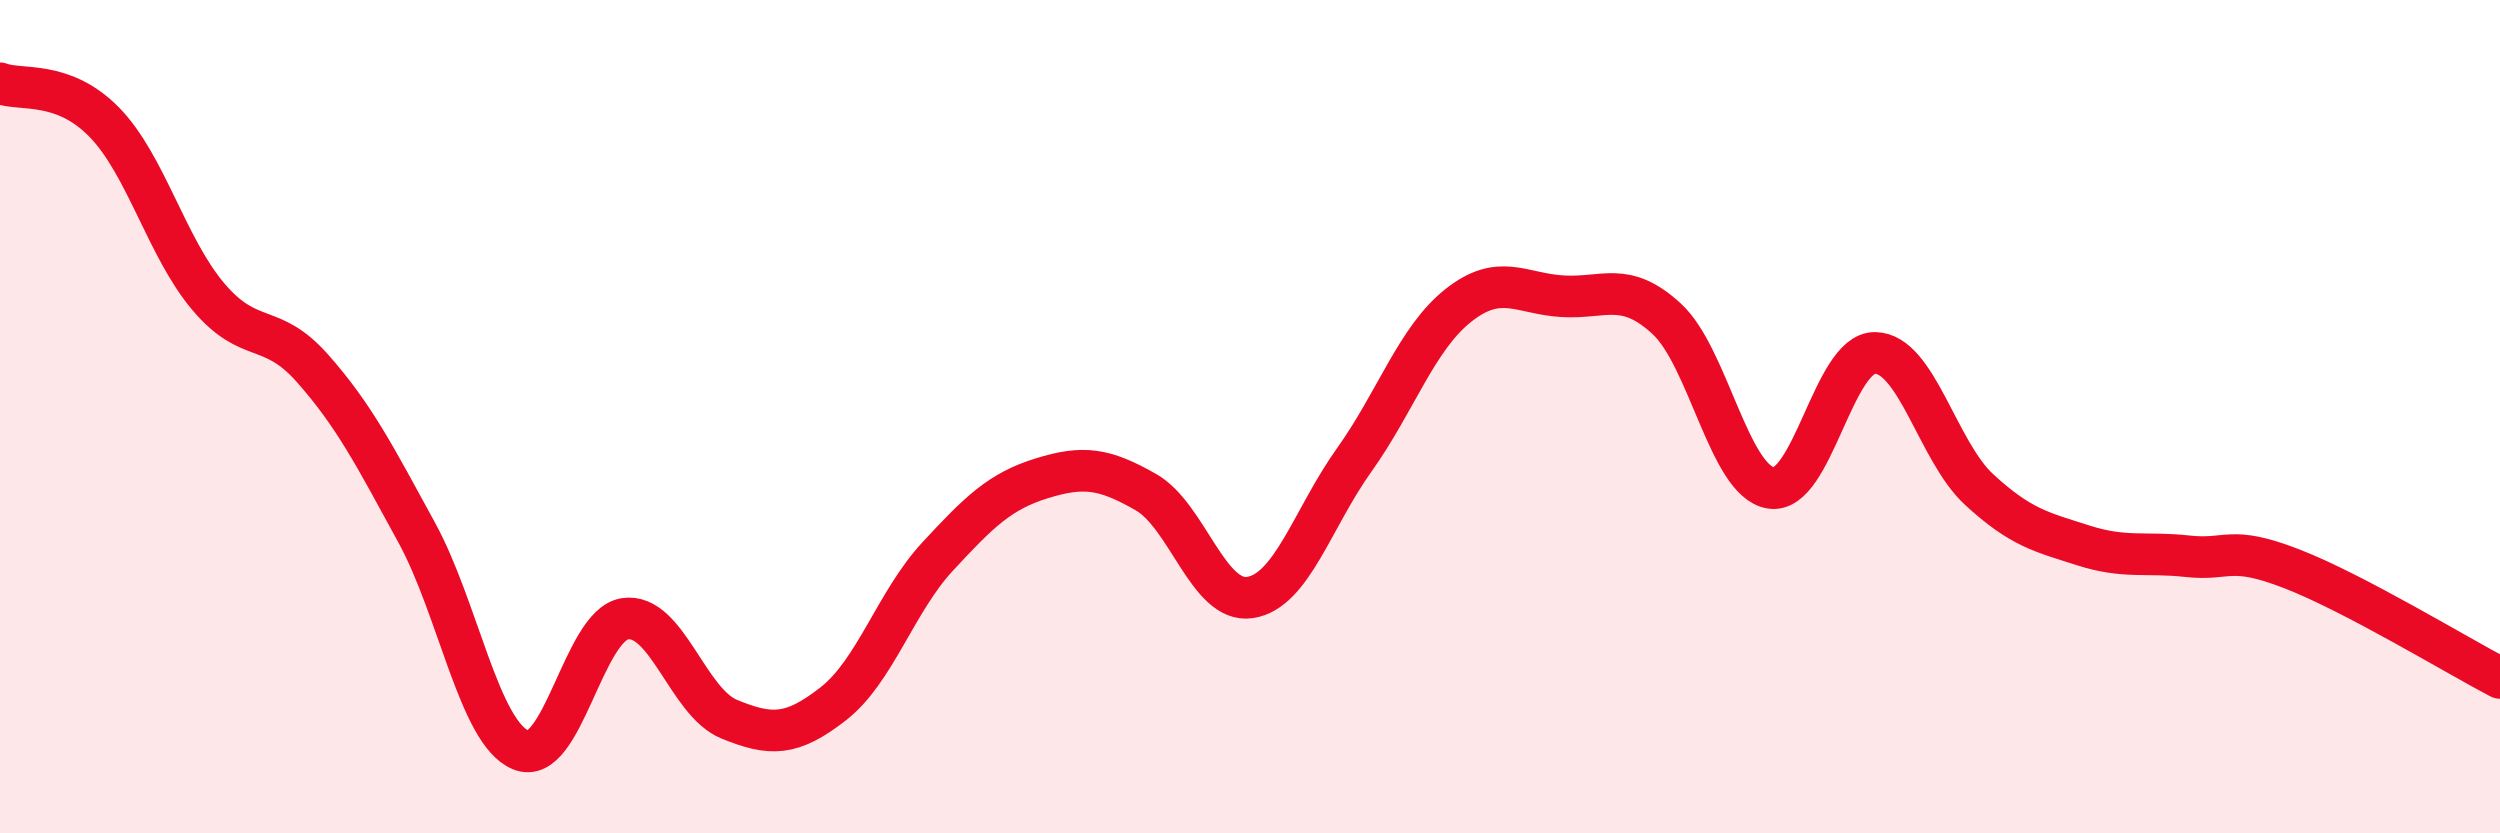 
    <svg width="60" height="20" viewBox="0 0 60 20" xmlns="http://www.w3.org/2000/svg">
      <path
        d="M 0,2 C 0.5,2.19 1.5,1.91 2.5,2.93 C 3.5,3.95 4,5.94 5,7.12 C 6,8.3 6.5,7.71 7.5,8.84 C 8.5,9.97 9,10.95 10,12.78 C 11,14.61 11.5,17.59 12.5,18 C 13.5,18.41 14,15 15,14.85 C 16,14.7 16.5,16.85 17.5,17.26 C 18.5,17.67 19,17.67 20,16.89 C 21,16.11 21.5,14.44 22.5,13.36 C 23.5,12.28 24,11.79 25,11.48 C 26,11.17 26.5,11.24 27.5,11.81 C 28.5,12.38 29,14.49 30,14.34 C 31,14.19 31.5,12.44 32.5,11.04 C 33.5,9.64 34,8.12 35,7.33 C 36,6.54 36.5,7.05 37.5,7.11 C 38.5,7.17 39,6.73 40,7.65 C 41,8.57 41.5,11.55 42.5,11.71 C 43.5,11.87 44,8.46 45,8.47 C 46,8.48 46.5,10.83 47.5,11.75 C 48.5,12.67 49,12.77 50,13.09 C 51,13.41 51.5,13.24 52.5,13.35 C 53.5,13.46 53.5,13.07 55,13.65 C 56.5,14.23 59,15.75 60,16.27L60 20L0 20Z"
        fill="#EB0A25"
        opacity="0.1"
        stroke-linecap="round"
        stroke-linejoin="round"
      />
      <path
        d="M 0,2 C 0.5,2.19 1.5,1.91 2.5,2.93 C 3.5,3.95 4,5.94 5,7.12 C 6,8.3 6.5,7.71 7.5,8.84 C 8.5,9.97 9,10.95 10,12.78 C 11,14.61 11.5,17.59 12.5,18 C 13.5,18.41 14,15 15,14.85 C 16,14.7 16.5,16.85 17.5,17.26 C 18.5,17.67 19,17.67 20,16.89 C 21,16.11 21.5,14.44 22.5,13.36 C 23.5,12.28 24,11.79 25,11.48 C 26,11.17 26.5,11.24 27.5,11.81 C 28.5,12.38 29,14.49 30,14.34 C 31,14.19 31.5,12.44 32.5,11.04 C 33.5,9.64 34,8.12 35,7.33 C 36,6.54 36.5,7.05 37.5,7.11 C 38.5,7.17 39,6.73 40,7.65 C 41,8.57 41.5,11.55 42.5,11.71 C 43.5,11.87 44,8.46 45,8.47 C 46,8.48 46.5,10.83 47.5,11.75 C 48.5,12.67 49,12.77 50,13.09 C 51,13.41 51.5,13.24 52.5,13.35 C 53.5,13.46 53.5,13.07 55,13.65 C 56.5,14.23 59,15.75 60,16.27"
        stroke="#EB0A25"
        stroke-width="1"
        fill="none"
        stroke-linecap="round"
        stroke-linejoin="round"
      />
    </svg>
  